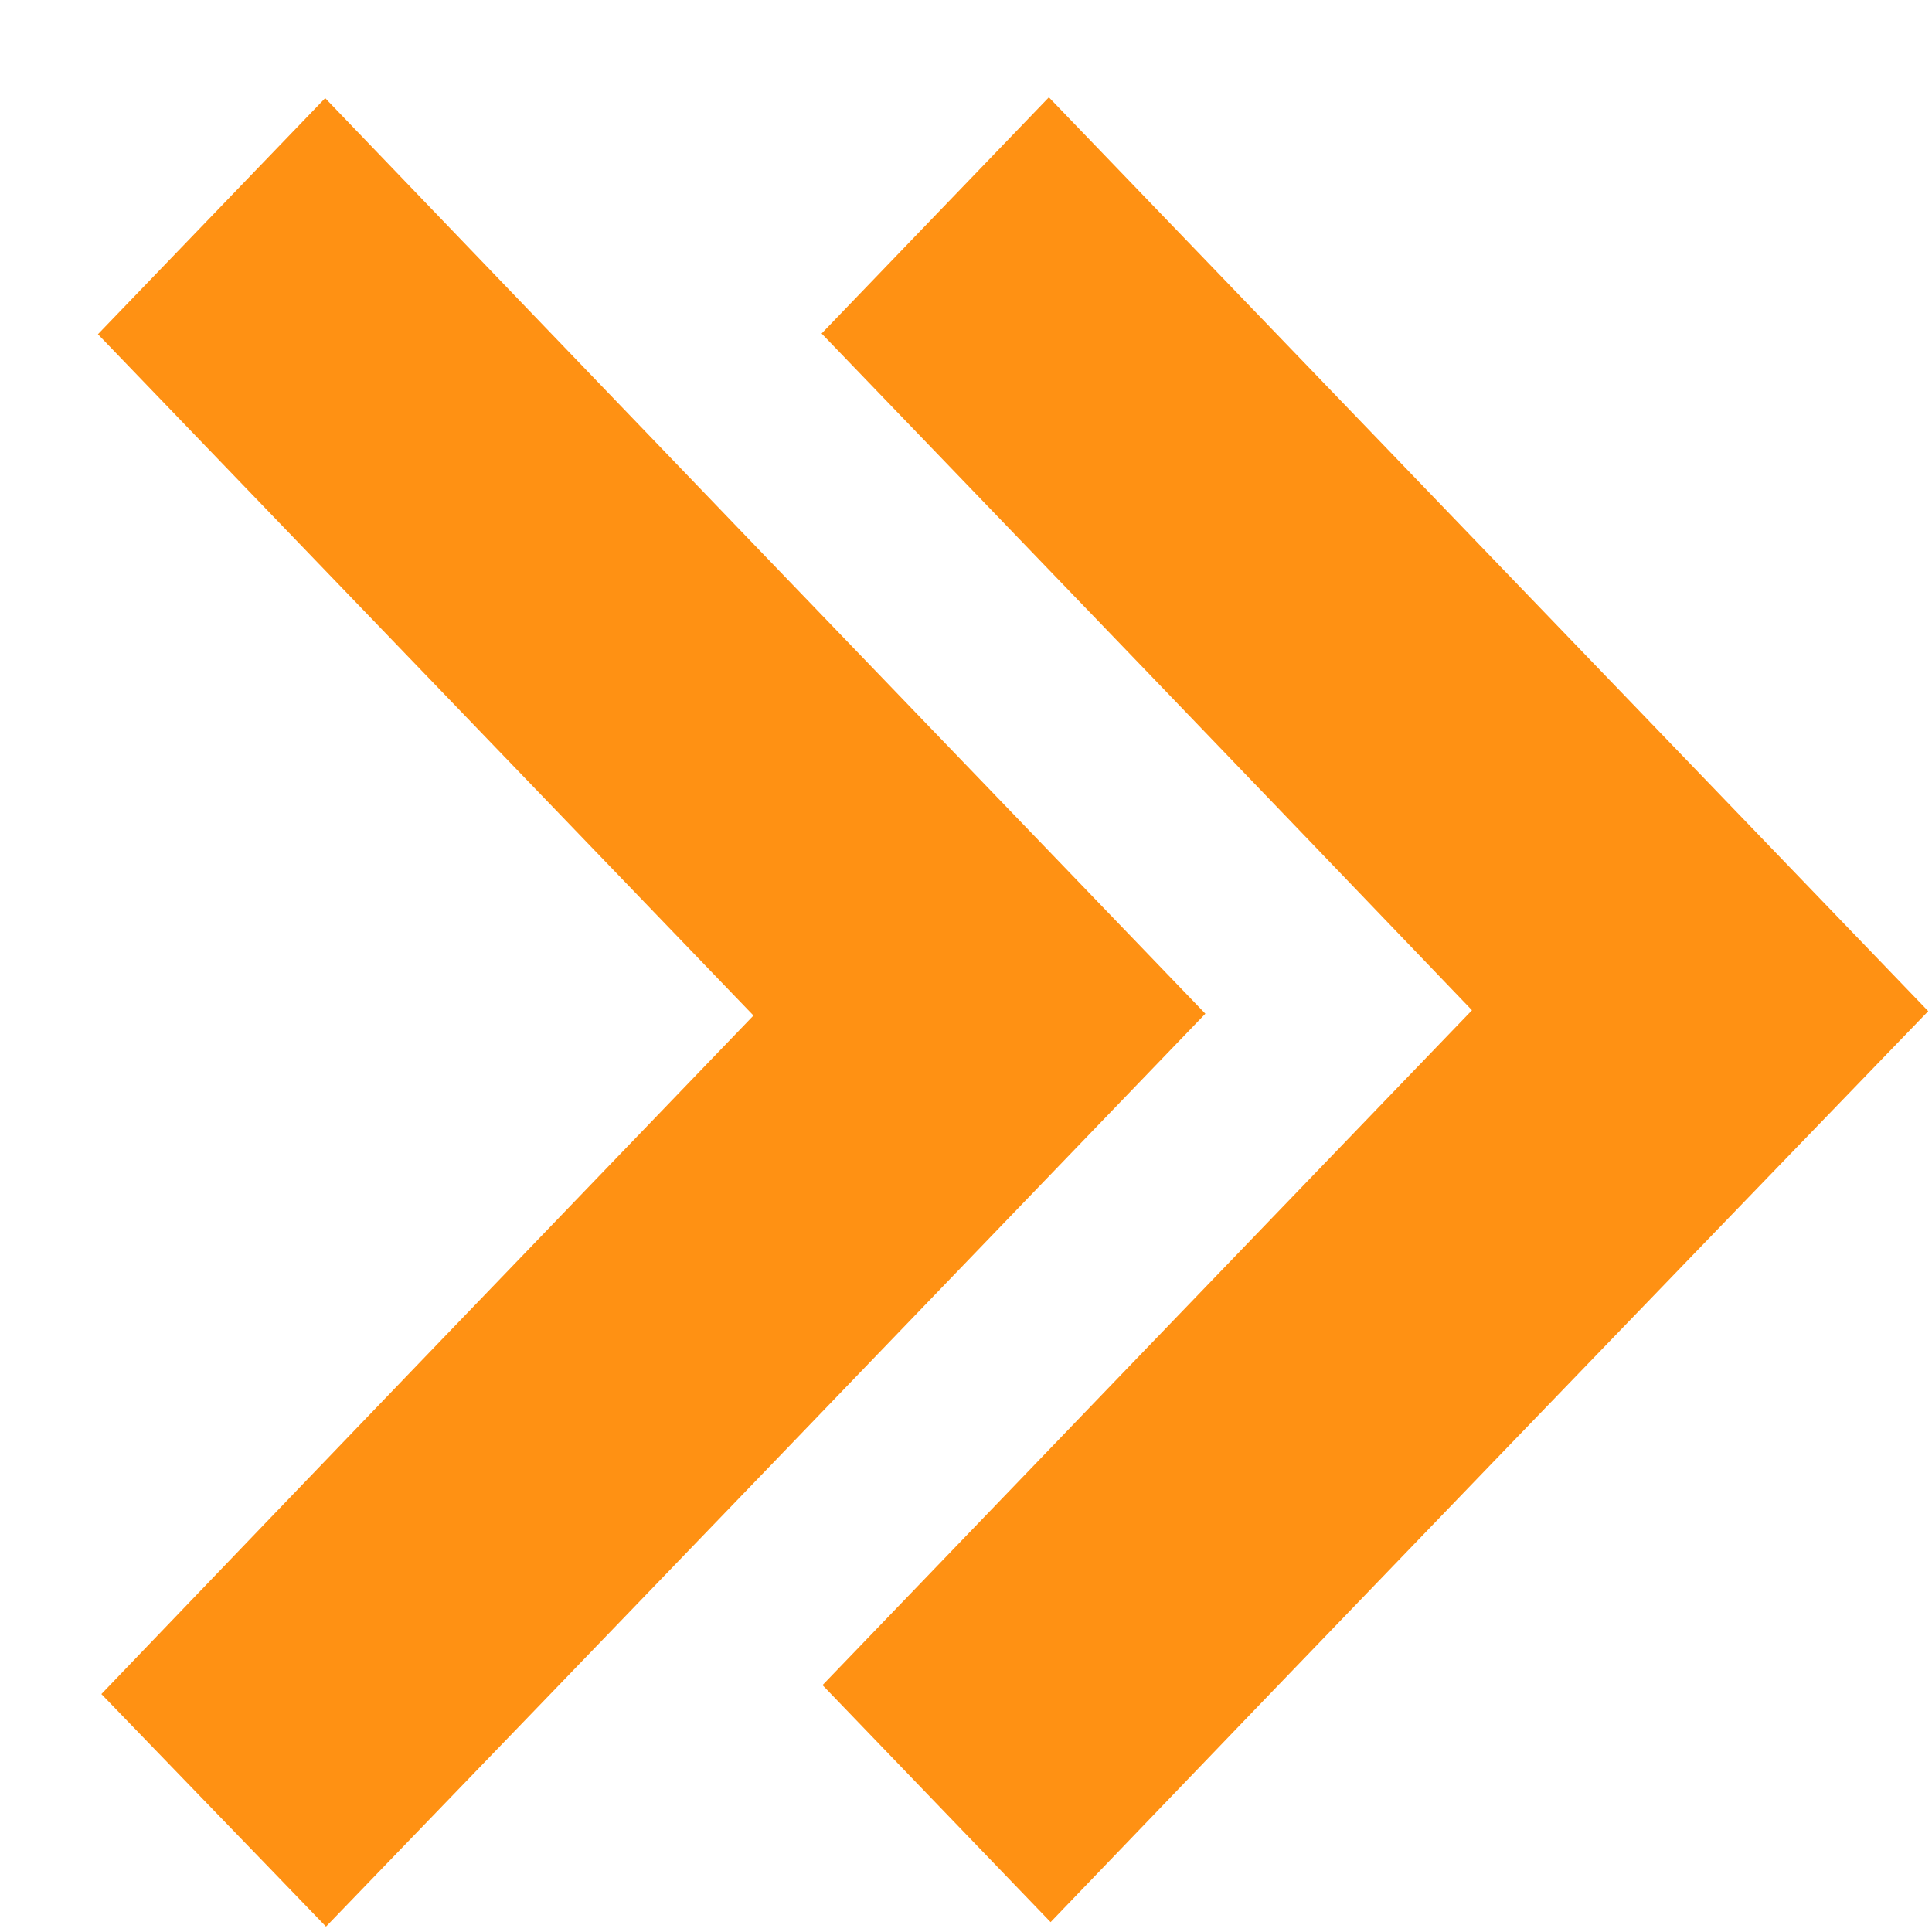 <svg xmlns="http://www.w3.org/2000/svg" width="19" height="19" viewBox="0 0 19 19" fill="none"><g clip-path="url(#clip0_854_4523)"><path d="M3.206 18.947C2.484 18.197 1.737 17.428 0.997 16.66C3.12 14.445 5.261 12.22 7.41 9.987C5.235 7.727 3.086 5.494 0.963 3.287C1.745 2.475 2.484 1.706 3.198 0.965C6.069 3.957 8.974 6.977 11.854 9.969C9.009 12.926 6.112 15.937 3.206 18.947Z" fill="#FF9113"></path><path d="M8.089 16.572C10.186 14.392 12.326 12.168 14.476 9.935C12.335 7.701 10.195 5.477 8.08 3.28C8.845 2.485 9.593 1.707 10.315 0.957C13.186 3.941 16.091 6.96 18.963 9.944C16.1 12.909 13.195 15.92 10.332 18.903C9.627 18.171 8.88 17.394 8.089 16.572Z" fill="#FF9113"></path></g><defs><clipPath id="clip0_854_4523"><rect width="18" height="18" fill="white" transform="translate(0.963 0.949)"></rect></clipPath></defs></svg>